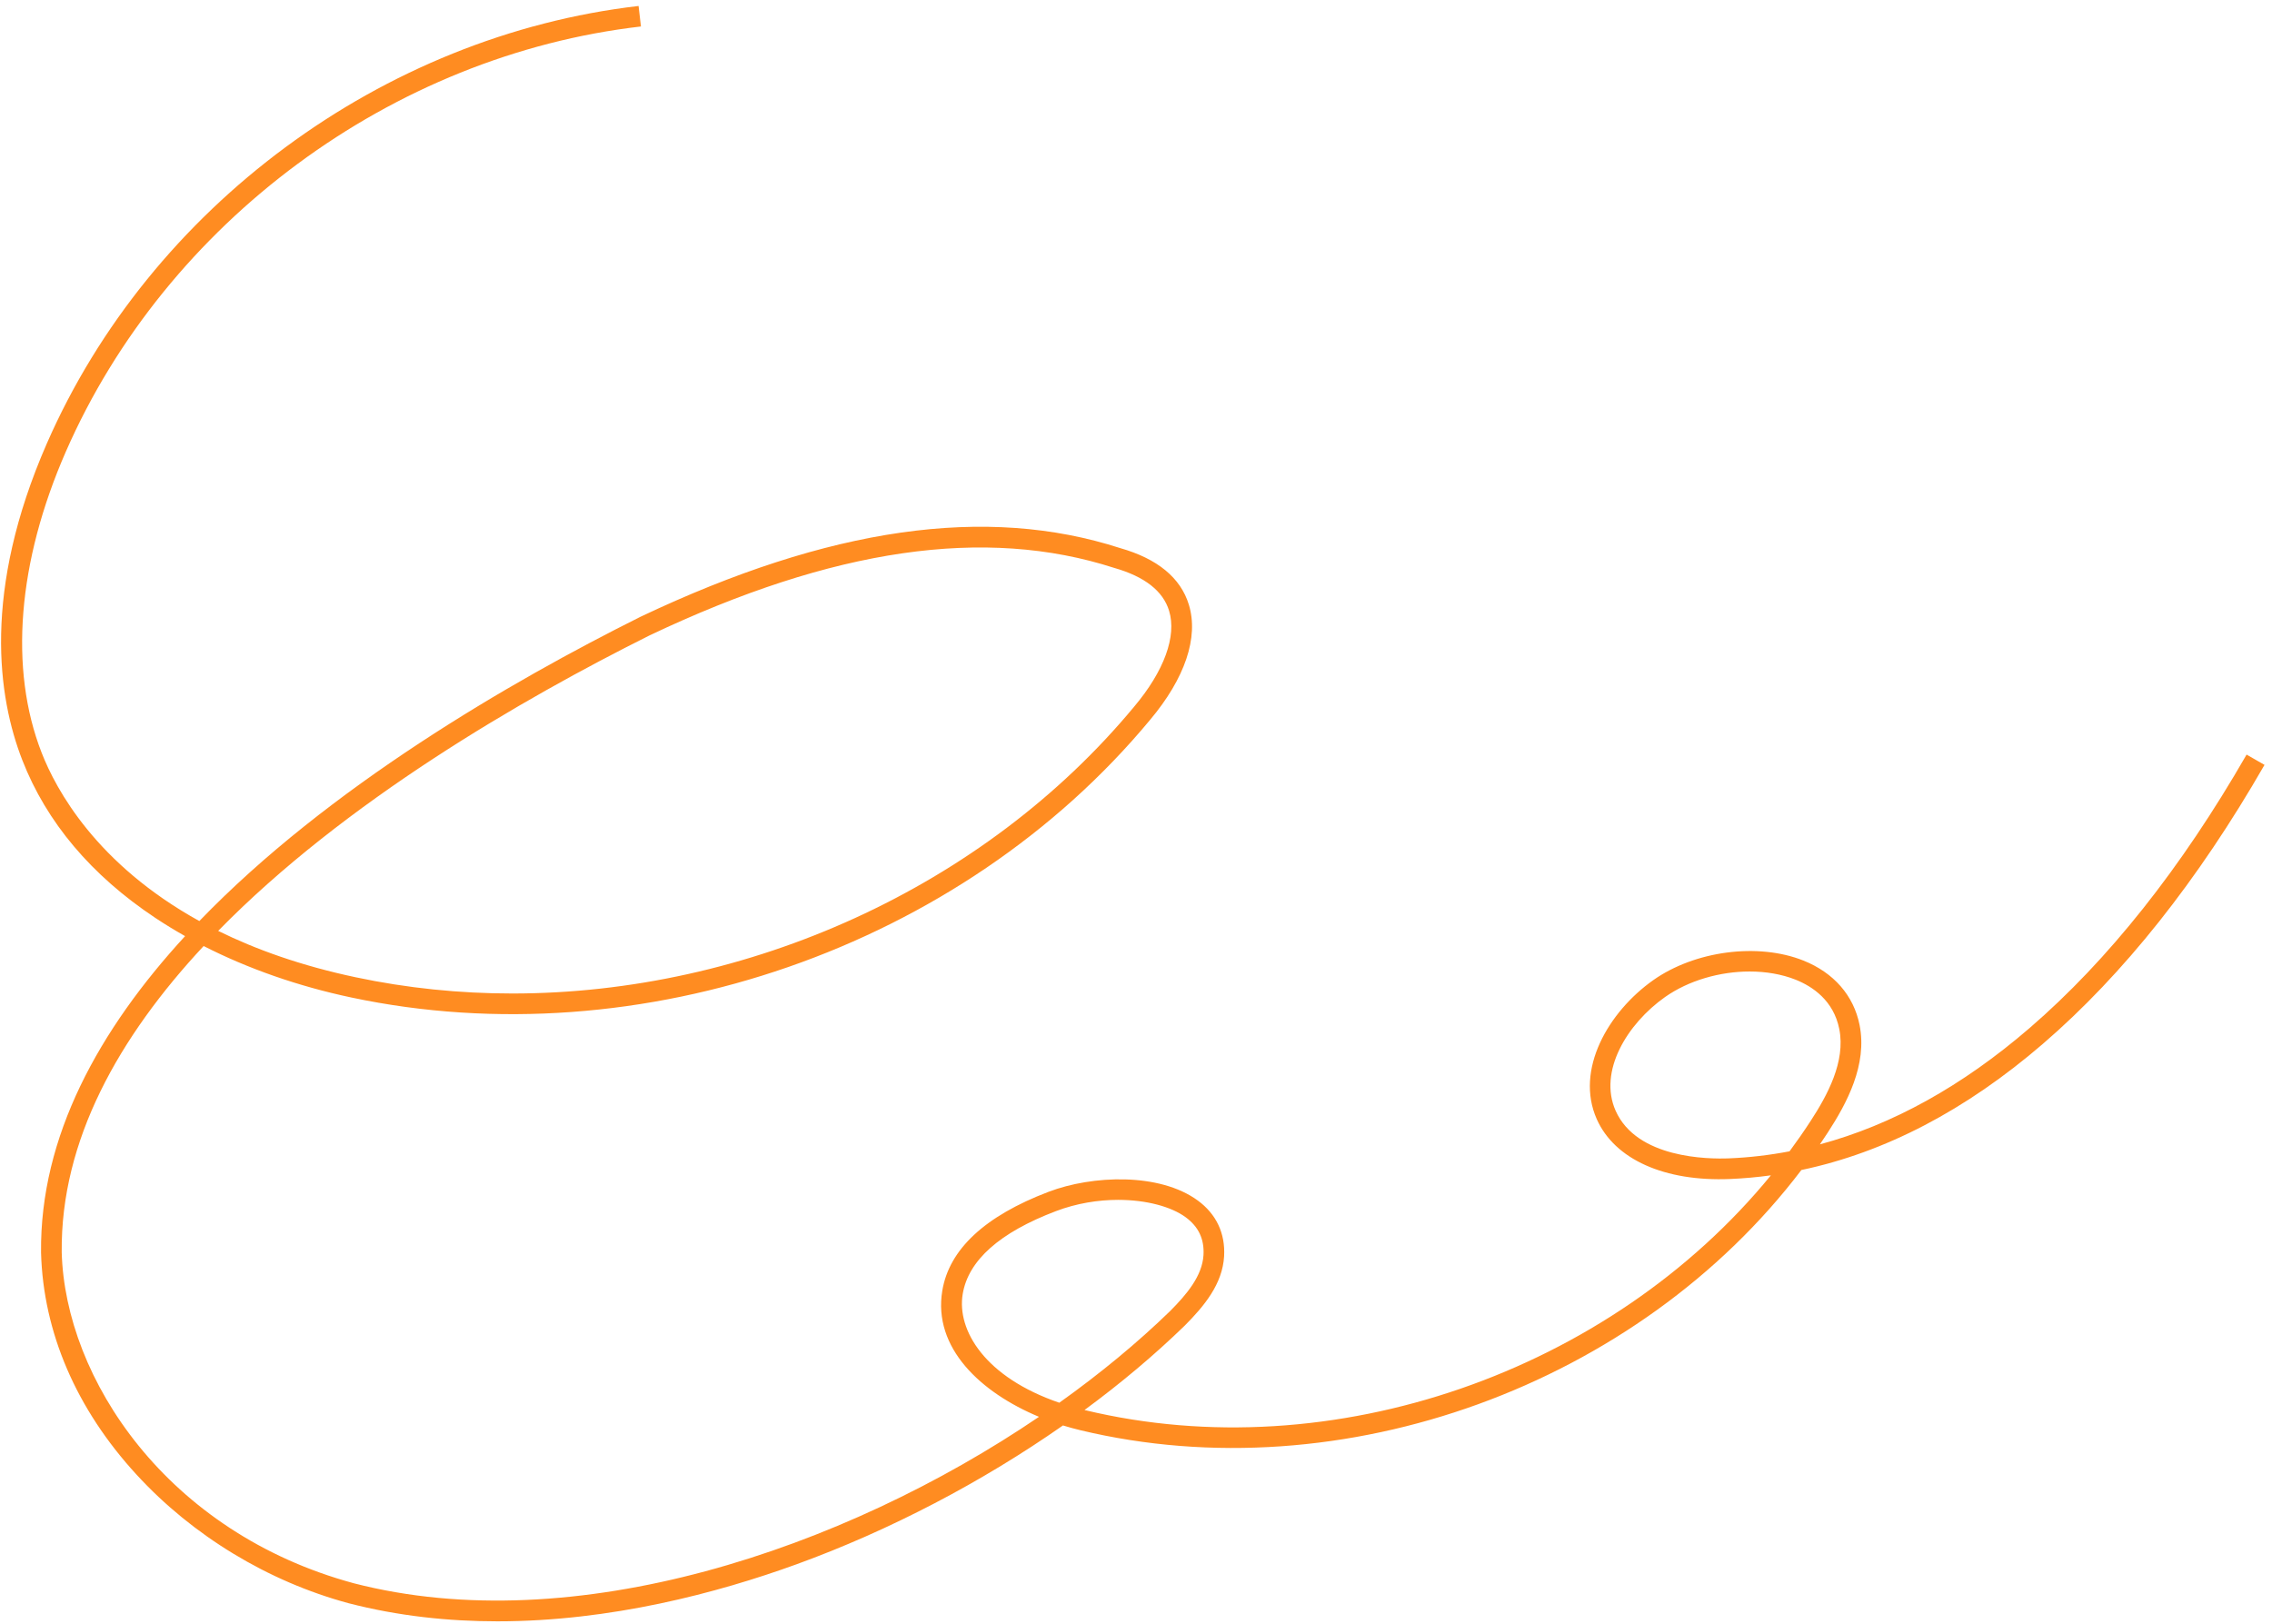 <?xml version="1.0" encoding="UTF-8"?> <svg xmlns="http://www.w3.org/2000/svg" width="298" height="213" viewBox="0 0 298 213" fill="none"><path d="M65.237 212.66C58.813 212.66 52.234 211.969 45.709 210.283C35.138 207.424 25.272 201.436 17.913 193.423C9.999 184.813 5.669 174.741 5.384 164.302C5.222 149.054 13.001 135.053 24.276 122.786C22.921 122.02 21.613 121.221 20.36 120.388C11.964 114.8 6.103 107.843 2.932 99.714C-0.287 91.464 -2.34 77.551 6.157 58.137C19.716 27.181 50.174 4.672 83.756 0.783L84.068 3.473C51.428 7.246 21.823 29.132 8.644 59.221C2.301 73.703 1.17 87.731 5.459 98.725C7.349 103.575 12.642 113.35 26.146 120.808C43.073 103.257 66.904 89.439 84.027 80.89C108.787 69.151 129.359 66.211 146.936 71.894C151.808 73.283 154.857 75.783 155.935 79.319C157.242 83.6 155.433 88.971 150.832 94.438C126.093 124.256 83.987 138.887 46.068 130.833C39.109 129.356 32.536 127.06 26.709 124.086C15.603 136.001 7.939 149.569 8.095 164.255C8.542 180.783 21.85 201.016 46.407 207.668C75.286 215.119 110.549 203.299 136.277 185.836C128.627 182.646 122.346 176.8 123.593 169.294C124.494 163.862 129.183 159.5 137.531 156.323C143.284 154.135 152.093 153.796 157.1 157.461C159.533 159.242 160.725 161.776 160.556 164.776C160.346 168.421 157.947 171.306 155.386 173.88C151.415 177.735 146.997 181.447 142.247 184.942C142.274 184.942 142.294 184.955 142.322 184.962C174.786 192.752 211.207 179.923 232.274 154.162C230.498 154.406 228.709 154.568 226.921 154.643C218.329 155.002 211.79 152.076 209.438 146.799C206.545 140.303 210.97 132.709 216.838 128.564C222.306 124.703 230.593 123.619 236.536 125.99C240.527 127.582 243.142 130.589 243.908 134.45C244.945 139.666 242.228 144.712 239.754 148.519C239.409 149.048 239.056 149.576 238.704 150.098C248.163 147.557 257.365 142.464 266.188 134.857C276.521 125.949 286.103 113.878 294.667 98.976L297.019 100.324C288.298 115.497 278.527 127.805 267.956 136.909C257.853 145.62 247.228 151.161 236.272 153.464C214.907 181.596 176.141 195.861 141.691 187.59C140.933 187.408 140.174 187.198 139.421 186.967C128.797 194.398 116.722 200.725 104.484 205.175C94.09 208.948 80.09 212.66 65.244 212.66H65.237ZM146.658 157.379C144.043 157.379 141.217 157.826 138.5 158.856C131.114 161.66 127.001 165.318 126.269 169.735C125.483 174.483 129.19 180.654 138.94 183.987C144.3 180.166 149.199 176.116 153.482 171.957C155.65 169.775 157.69 167.364 157.852 164.621C157.974 162.521 157.202 160.895 155.501 159.649C153.624 158.274 150.358 157.379 146.658 157.379ZM229.489 127.426C225.586 127.426 221.486 128.598 218.396 130.772C213.429 134.274 209.608 140.526 211.912 145.695C214.696 151.947 224.014 152.048 226.805 151.933C229.461 151.825 232.097 151.513 234.72 151.012C235.675 149.718 236.597 148.397 237.478 147.043C239.68 143.663 242.092 139.239 241.245 134.979C240.5 131.219 237.722 129.383 235.526 128.503C233.703 127.778 231.623 127.426 229.489 127.426ZM28.606 122.095C33.559 124.54 39.502 126.667 46.63 128.178C53.393 129.614 60.297 130.311 67.209 130.311C98.054 130.311 129.047 116.446 148.752 92.697C152.689 88.023 154.363 83.437 153.339 80.111C152.547 77.51 150.121 75.62 146.143 74.489C129.21 69.016 109.295 71.908 85.213 83.335C68.483 91.687 45.207 105.14 28.613 122.102L28.606 122.095Z" fill="#FF8C21"></path></svg> 